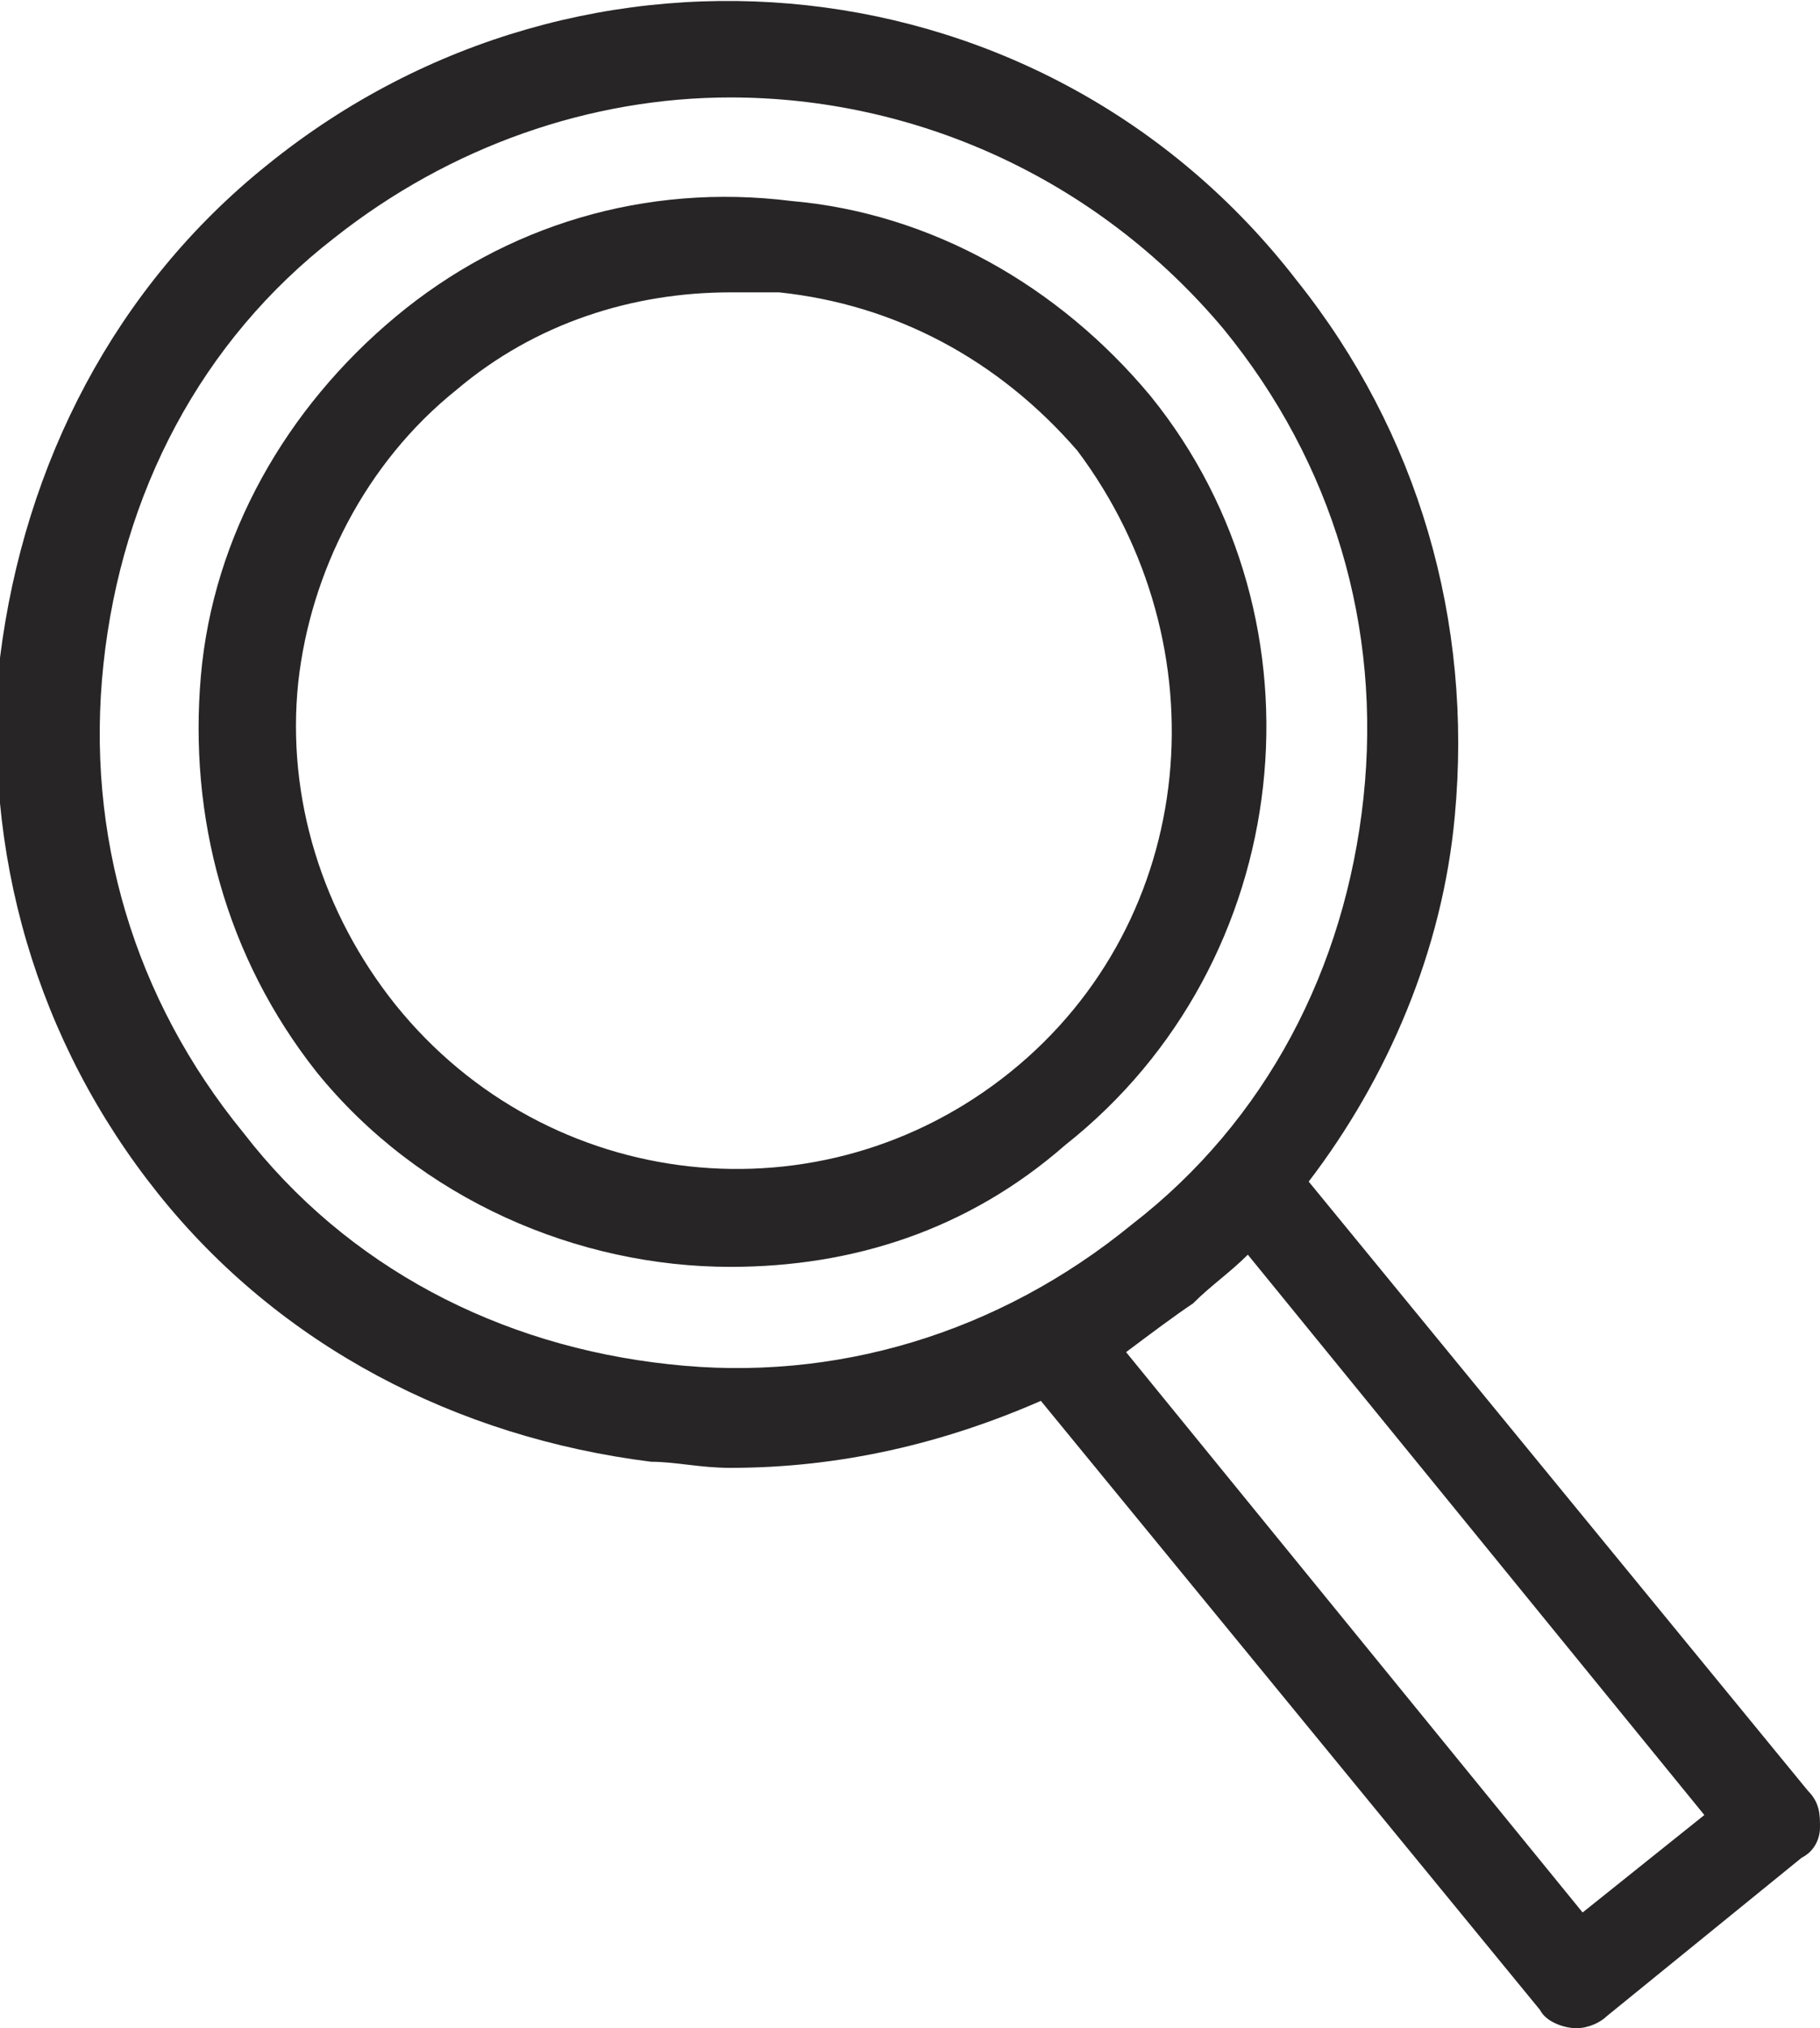 <?xml version="1.0" encoding="utf-8"?>
<!-- Generator: Adobe Illustrator 24.2.1, SVG Export Plug-In . SVG Version: 6.00 Build 0)  -->
<svg version="1.1" id="Ebene_1" xmlns="http://www.w3.org/2000/svg" xmlns:xlink="http://www.w3.org/1999/xlink" x="0px" y="0px"
	 viewBox="0 0 29.9 33.3" style="enable-background:new 0 0 29.9 33.3;" xml:space="preserve">
<style type="text/css">
	.st0{fill:#272525;}
</style>
<g id="XMLID_10_">
	<path id="XMLID_14_" class="st0" d="M25.9,33.3c0.2,0,0.4-0.1,0.5-0.2l3.2-2.6c0.2-0.1,0.3-0.3,0.3-0.5c0-0.2,0-0.4-0.2-0.6
		l-8.2-10c1.3-1.7,2.2-3.8,2.4-6c0.3-3.2-0.6-6.3-2.6-8.8C17.2-0.7,9.6-1.5,4.4,2.7c-2.5,2-4,4.9-4.4,8.1c-0.3,3.2,0.6,6.3,2.6,8.8
		c2,2.5,4.9,4,8.1,4.4c0.4,0,0.8,0.1,1.3,0.1c1.8,0,3.5-0.4,5.1-1.1L25.3,33C25.4,33.2,25.7,33.3,25.9,33.3z M11,22.4
		c-2.8-0.3-5.3-1.6-7-3.8c-1.8-2.2-2.6-4.9-2.3-7.7c0.3-2.8,1.6-5.3,3.8-7C7.4,2.4,9.7,1.6,12,1.6c3,0,6,1.3,8.1,3.8
		c1.8,2.2,2.6,4.9,2.3,7.7c-0.3,2.8-1.6,5.3-3.8,7C16.4,21.9,13.7,22.7,11,22.4z M19.6,21.4c0.3-0.3,0.6-0.5,0.9-0.8l7.5,9.2l-2,1.6
		l-7.5-9.2C18.9,21.9,19.3,21.6,19.6,21.4z"/>
	<path id="XMLID_11_" class="st0" d="M18.9,6.5c-1.5-1.8-3.6-3-5.9-3.2C10.6,3,8.3,3.7,6.5,5.2c-1.8,1.5-3,3.6-3.2,5.9
		c-0.2,2.3,0.4,4.6,1.9,6.5c1.7,2.1,4.3,3.2,6.8,3.2c2,0,3.9-0.6,5.5-2C21.3,15.8,21.9,10.2,18.9,6.5z M16.6,17.6
		c-3.1,2.5-7.6,2-10.1-1.1c-1.2-1.5-1.8-3.4-1.6-5.3C5.1,9.4,6,7.6,7.5,6.4c1.3-1.1,2.9-1.6,4.5-1.6c0.3,0,0.5,0,0.8,0
		c1.9,0.2,3.6,1.1,4.9,2.6C20.1,10.6,19.7,15.1,16.6,17.6z"/>
</g>
</svg>
